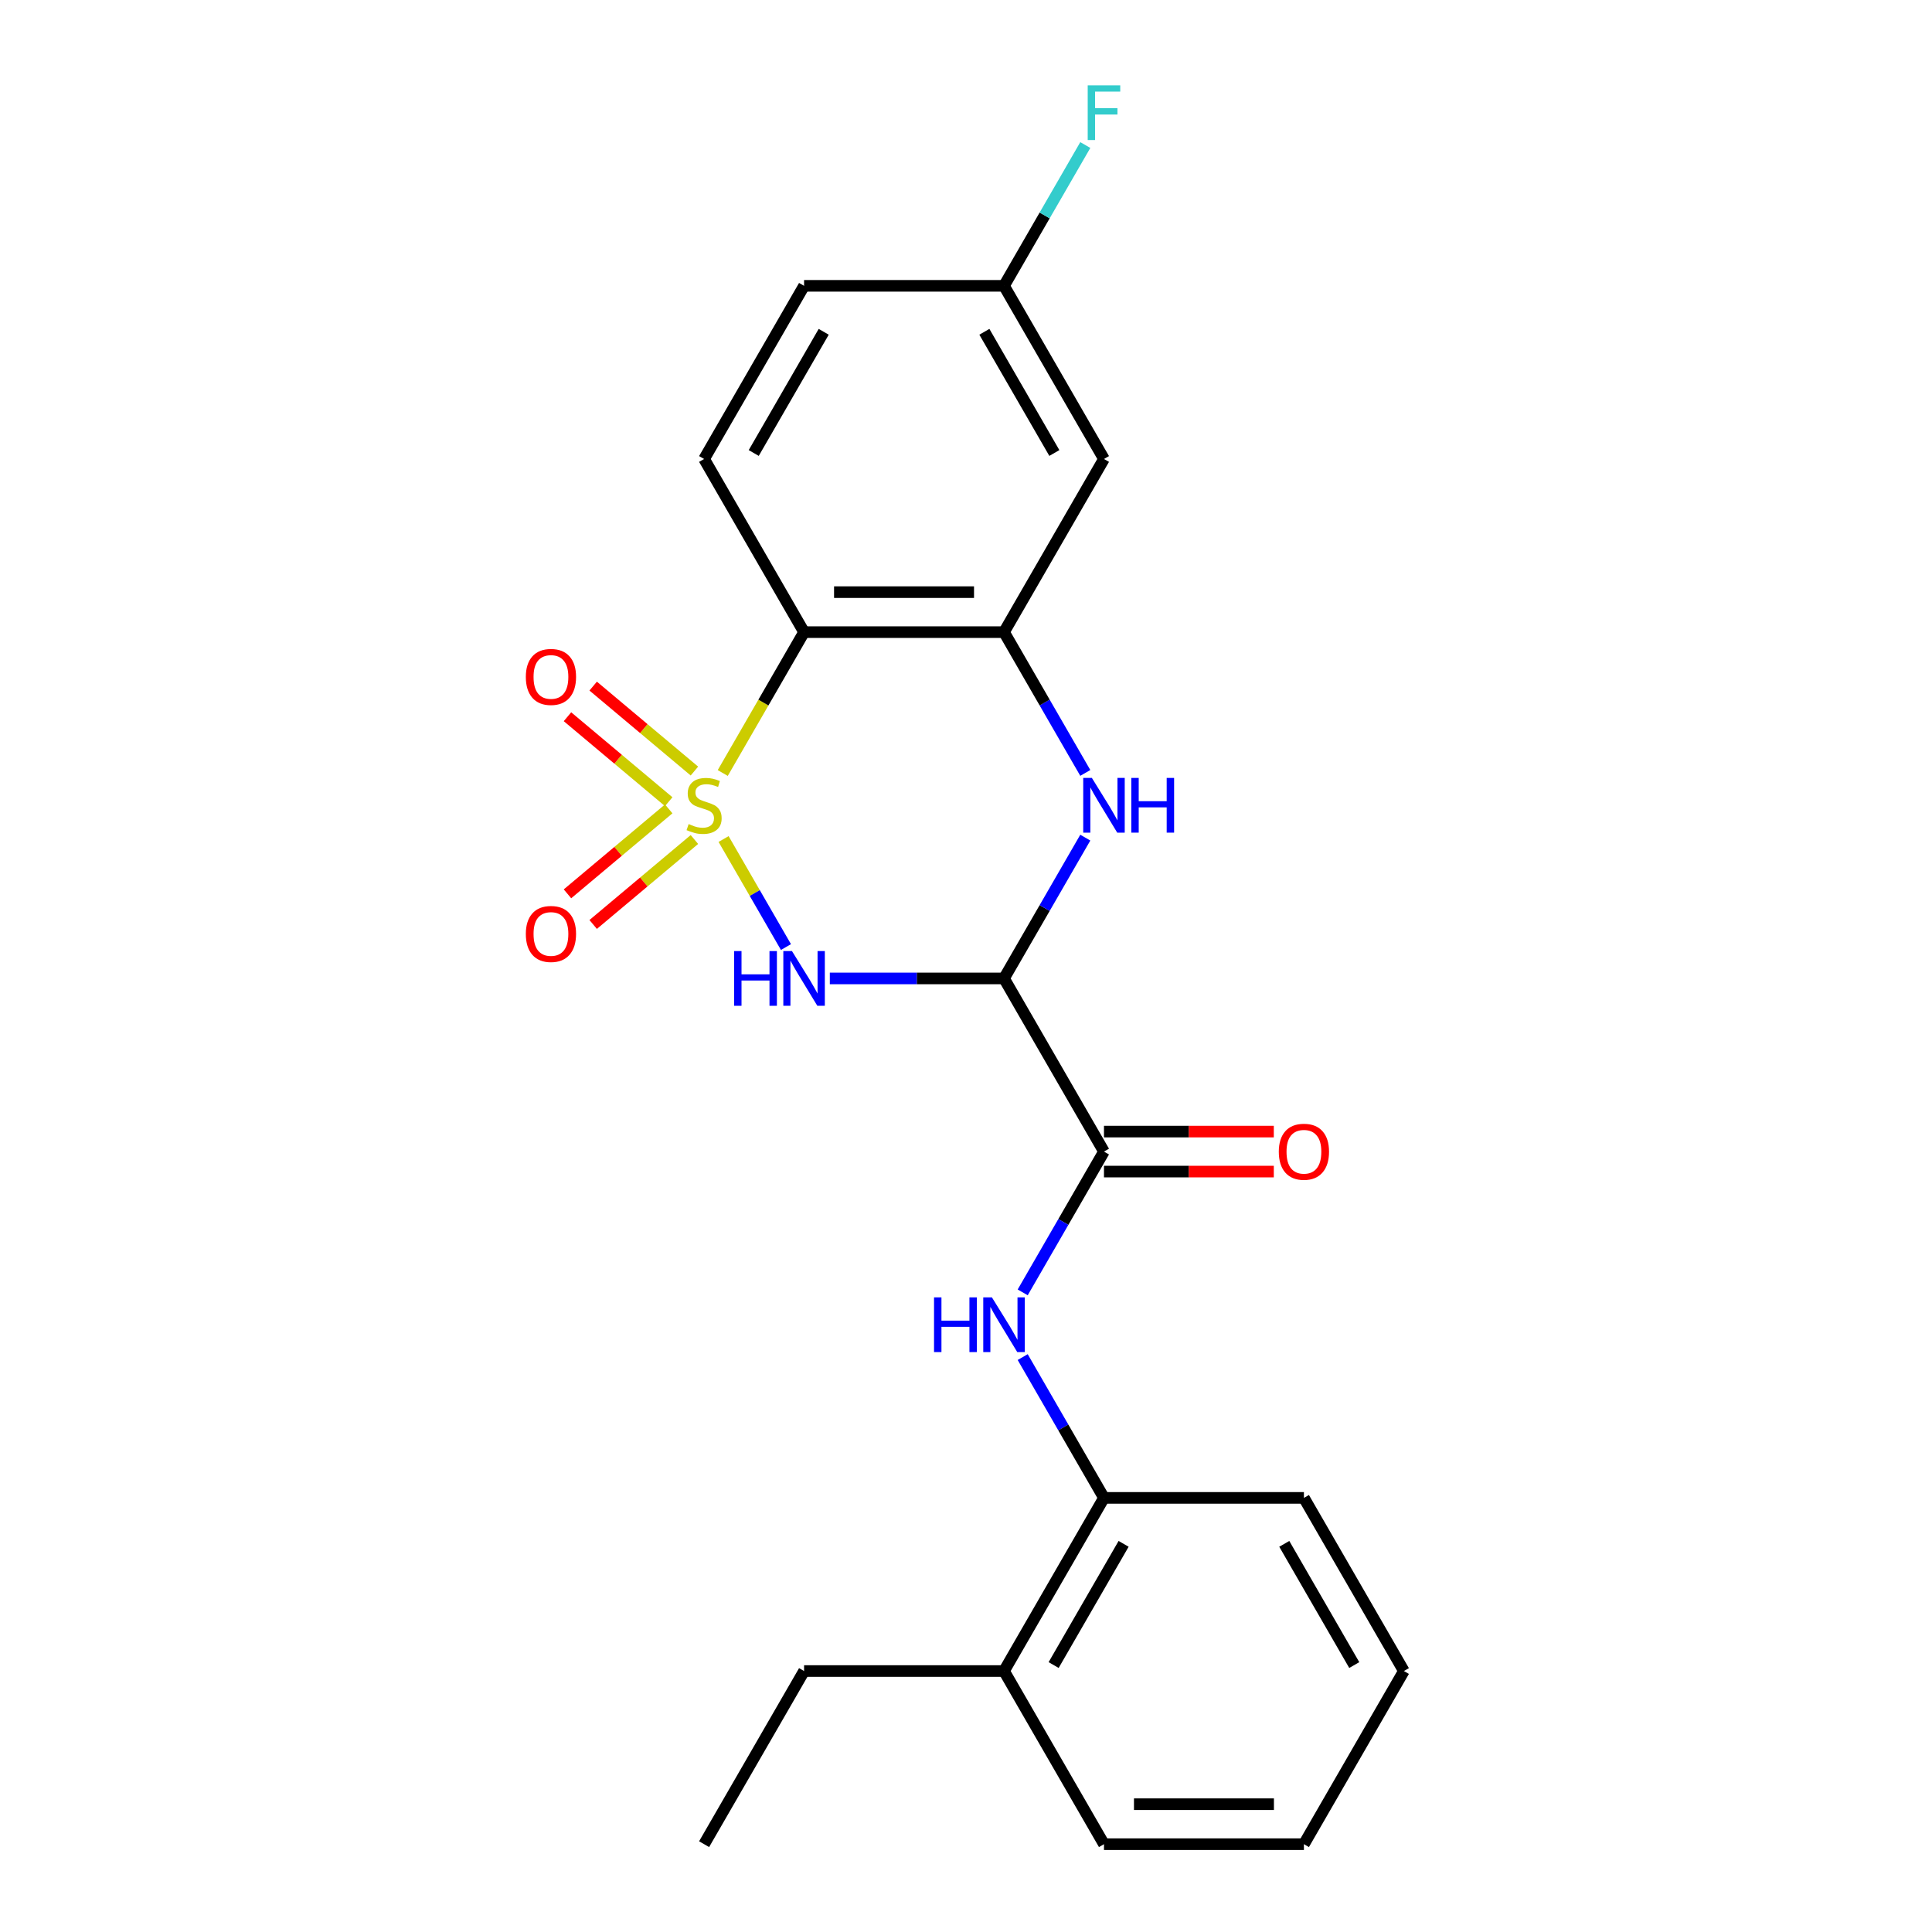 <?xml version='1.0' encoding='iso-8859-1'?>
<svg version='1.1' baseProfile='full'
              xmlns='http://www.w3.org/2000/svg'
                      xmlns:rdkit='http://www.rdkit.org/xml'
                      xmlns:xlink='http://www.w3.org/1999/xlink'
                  xml:space='preserve'
width='1000px' height='1000px' viewBox='0 0 1000 1000'>
<!-- END OF HEADER -->
<rect style='opacity:1.0;fill:#FFFFFF;stroke:none' width='1000' height='1000' x='0' y='0'> </rect>
<path class='bond-0' d='M 374.529,434.28 L 390.669,462.236' style='fill:none;fill-rule:evenodd;stroke:#CCCC00;stroke-width:6px;stroke-linecap:butt;stroke-linejoin:miter;stroke-opacity:1' />
<path class='bond-0' d='M 390.669,462.236 L 406.809,490.192' style='fill:none;fill-rule:evenodd;stroke:#0000FF;stroke-width:6px;stroke-linecap:butt;stroke-linejoin:miter;stroke-opacity:1' />
<path class='bond-2' d='M 374.09,400.106 L 395.139,363.648' style='fill:none;fill-rule:evenodd;stroke:#CCCC00;stroke-width:6px;stroke-linecap:butt;stroke-linejoin:miter;stroke-opacity:1' />
<path class='bond-2' d='M 395.139,363.648 L 416.187,327.191' style='fill:none;fill-rule:evenodd;stroke:#000000;stroke-width:6px;stroke-linecap:butt;stroke-linejoin:miter;stroke-opacity:1' />
<path class='bond-7' d='M 359.429,399.096 L 333.228,377.11' style='fill:none;fill-rule:evenodd;stroke:#CCCC00;stroke-width:6px;stroke-linecap:butt;stroke-linejoin:miter;stroke-opacity:1' />
<path class='bond-7' d='M 333.228,377.11 L 307.027,355.125' style='fill:none;fill-rule:evenodd;stroke:#FF0000;stroke-width:6px;stroke-linecap:butt;stroke-linejoin:miter;stroke-opacity:1' />
<path class='bond-7' d='M 346.125,414.951 L 319.924,392.965' style='fill:none;fill-rule:evenodd;stroke:#CCCC00;stroke-width:6px;stroke-linecap:butt;stroke-linejoin:miter;stroke-opacity:1' />
<path class='bond-7' d='M 319.924,392.965 L 293.723,370.98' style='fill:none;fill-rule:evenodd;stroke:#FF0000;stroke-width:6px;stroke-linecap:butt;stroke-linejoin:miter;stroke-opacity:1' />
<path class='bond-8' d='M 346.125,418.675 L 319.924,440.661' style='fill:none;fill-rule:evenodd;stroke:#CCCC00;stroke-width:6px;stroke-linecap:butt;stroke-linejoin:miter;stroke-opacity:1' />
<path class='bond-8' d='M 319.924,440.661 L 293.723,462.646' style='fill:none;fill-rule:evenodd;stroke:#FF0000;stroke-width:6px;stroke-linecap:butt;stroke-linejoin:miter;stroke-opacity:1' />
<path class='bond-8' d='M 359.429,434.53 L 333.228,456.516' style='fill:none;fill-rule:evenodd;stroke:#CCCC00;stroke-width:6px;stroke-linecap:butt;stroke-linejoin:miter;stroke-opacity:1' />
<path class='bond-8' d='M 333.228,456.516 L 307.027,478.501' style='fill:none;fill-rule:evenodd;stroke:#FF0000;stroke-width:6px;stroke-linecap:butt;stroke-linejoin:miter;stroke-opacity:1' />
<path class='bond-1' d='M 429.514,506.435 L 474.594,506.435' style='fill:none;fill-rule:evenodd;stroke:#0000FF;stroke-width:6px;stroke-linecap:butt;stroke-linejoin:miter;stroke-opacity:1' />
<path class='bond-1' d='M 474.594,506.435 L 519.674,506.435' style='fill:none;fill-rule:evenodd;stroke:#000000;stroke-width:6px;stroke-linecap:butt;stroke-linejoin:miter;stroke-opacity:1' />
<path class='bond-5' d='M 519.674,506.435 L 571.417,596.057' style='fill:none;fill-rule:evenodd;stroke:#000000;stroke-width:6px;stroke-linecap:butt;stroke-linejoin:miter;stroke-opacity:1' />
<path class='bond-23' d='M 519.674,506.435 L 540.711,469.998' style='fill:none;fill-rule:evenodd;stroke:#000000;stroke-width:6px;stroke-linecap:butt;stroke-linejoin:miter;stroke-opacity:1' />
<path class='bond-23' d='M 540.711,469.998 L 561.748,433.56' style='fill:none;fill-rule:evenodd;stroke:#0000FF;stroke-width:6px;stroke-linecap:butt;stroke-linejoin:miter;stroke-opacity:1' />
<path class='bond-4' d='M 416.187,327.191 L 519.674,327.191' style='fill:none;fill-rule:evenodd;stroke:#000000;stroke-width:6px;stroke-linecap:butt;stroke-linejoin:miter;stroke-opacity:1' />
<path class='bond-4' d='M 431.71,306.494 L 504.151,306.494' style='fill:none;fill-rule:evenodd;stroke:#000000;stroke-width:6px;stroke-linecap:butt;stroke-linejoin:miter;stroke-opacity:1' />
<path class='bond-10' d='M 416.187,327.191 L 364.444,237.569' style='fill:none;fill-rule:evenodd;stroke:#000000;stroke-width:6px;stroke-linecap:butt;stroke-linejoin:miter;stroke-opacity:1' />
<path class='bond-3' d='M 561.748,400.066 L 540.711,363.628' style='fill:none;fill-rule:evenodd;stroke:#0000FF;stroke-width:6px;stroke-linecap:butt;stroke-linejoin:miter;stroke-opacity:1' />
<path class='bond-3' d='M 540.711,363.628 L 519.674,327.191' style='fill:none;fill-rule:evenodd;stroke:#000000;stroke-width:6px;stroke-linecap:butt;stroke-linejoin:miter;stroke-opacity:1' />
<path class='bond-9' d='M 519.674,327.191 L 571.417,237.569' style='fill:none;fill-rule:evenodd;stroke:#000000;stroke-width:6px;stroke-linecap:butt;stroke-linejoin:miter;stroke-opacity:1' />
<path class='bond-6' d='M 571.417,596.057 L 550.38,632.495' style='fill:none;fill-rule:evenodd;stroke:#000000;stroke-width:6px;stroke-linecap:butt;stroke-linejoin:miter;stroke-opacity:1' />
<path class='bond-6' d='M 550.38,632.495 L 529.343,668.932' style='fill:none;fill-rule:evenodd;stroke:#0000FF;stroke-width:6px;stroke-linecap:butt;stroke-linejoin:miter;stroke-opacity:1' />
<path class='bond-12' d='M 571.417,606.406 L 615.367,606.406' style='fill:none;fill-rule:evenodd;stroke:#000000;stroke-width:6px;stroke-linecap:butt;stroke-linejoin:miter;stroke-opacity:1' />
<path class='bond-12' d='M 615.367,606.406 L 659.317,606.406' style='fill:none;fill-rule:evenodd;stroke:#FF0000;stroke-width:6px;stroke-linecap:butt;stroke-linejoin:miter;stroke-opacity:1' />
<path class='bond-12' d='M 571.417,585.708 L 615.367,585.708' style='fill:none;fill-rule:evenodd;stroke:#000000;stroke-width:6px;stroke-linecap:butt;stroke-linejoin:miter;stroke-opacity:1' />
<path class='bond-12' d='M 615.367,585.708 L 659.317,585.708' style='fill:none;fill-rule:evenodd;stroke:#FF0000;stroke-width:6px;stroke-linecap:butt;stroke-linejoin:miter;stroke-opacity:1' />
<path class='bond-11' d='M 529.343,702.426 L 550.38,738.864' style='fill:none;fill-rule:evenodd;stroke:#0000FF;stroke-width:6px;stroke-linecap:butt;stroke-linejoin:miter;stroke-opacity:1' />
<path class='bond-11' d='M 550.38,738.864 L 571.417,775.301' style='fill:none;fill-rule:evenodd;stroke:#000000;stroke-width:6px;stroke-linecap:butt;stroke-linejoin:miter;stroke-opacity:1' />
<path class='bond-24' d='M 571.417,237.569 L 519.674,147.947' style='fill:none;fill-rule:evenodd;stroke:#000000;stroke-width:6px;stroke-linecap:butt;stroke-linejoin:miter;stroke-opacity:1' />
<path class='bond-24' d='M 545.731,234.474 L 509.511,171.739' style='fill:none;fill-rule:evenodd;stroke:#000000;stroke-width:6px;stroke-linecap:butt;stroke-linejoin:miter;stroke-opacity:1' />
<path class='bond-15' d='M 364.444,237.569 L 416.187,147.947' style='fill:none;fill-rule:evenodd;stroke:#000000;stroke-width:6px;stroke-linecap:butt;stroke-linejoin:miter;stroke-opacity:1' />
<path class='bond-15' d='M 390.13,234.474 L 426.35,171.739' style='fill:none;fill-rule:evenodd;stroke:#000000;stroke-width:6px;stroke-linecap:butt;stroke-linejoin:miter;stroke-opacity:1' />
<path class='bond-13' d='M 571.417,775.301 L 519.674,864.923' style='fill:none;fill-rule:evenodd;stroke:#000000;stroke-width:6px;stroke-linecap:butt;stroke-linejoin:miter;stroke-opacity:1' />
<path class='bond-13' d='M 581.58,799.093 L 545.36,861.829' style='fill:none;fill-rule:evenodd;stroke:#000000;stroke-width:6px;stroke-linecap:butt;stroke-linejoin:miter;stroke-opacity:1' />
<path class='bond-17' d='M 571.417,775.301 L 674.904,775.301' style='fill:none;fill-rule:evenodd;stroke:#000000;stroke-width:6px;stroke-linecap:butt;stroke-linejoin:miter;stroke-opacity:1' />
<path class='bond-18' d='M 519.674,864.923 L 416.187,864.923' style='fill:none;fill-rule:evenodd;stroke:#000000;stroke-width:6px;stroke-linecap:butt;stroke-linejoin:miter;stroke-opacity:1' />
<path class='bond-19' d='M 519.674,864.923 L 571.417,954.545' style='fill:none;fill-rule:evenodd;stroke:#000000;stroke-width:6px;stroke-linecap:butt;stroke-linejoin:miter;stroke-opacity:1' />
<path class='bond-14' d='M 519.674,147.947 L 416.187,147.947' style='fill:none;fill-rule:evenodd;stroke:#000000;stroke-width:6px;stroke-linecap:butt;stroke-linejoin:miter;stroke-opacity:1' />
<path class='bond-16' d='M 519.674,147.947 L 540.711,111.509' style='fill:none;fill-rule:evenodd;stroke:#000000;stroke-width:6px;stroke-linecap:butt;stroke-linejoin:miter;stroke-opacity:1' />
<path class='bond-16' d='M 540.711,111.509 L 561.748,75.072' style='fill:none;fill-rule:evenodd;stroke:#33CCCC;stroke-width:6px;stroke-linecap:butt;stroke-linejoin:miter;stroke-opacity:1' />
<path class='bond-21' d='M 674.904,775.301 L 726.647,864.923' style='fill:none;fill-rule:evenodd;stroke:#000000;stroke-width:6px;stroke-linecap:butt;stroke-linejoin:miter;stroke-opacity:1' />
<path class='bond-21' d='M 664.741,799.093 L 700.961,861.829' style='fill:none;fill-rule:evenodd;stroke:#000000;stroke-width:6px;stroke-linecap:butt;stroke-linejoin:miter;stroke-opacity:1' />
<path class='bond-20' d='M 416.187,864.923 L 364.444,954.545' style='fill:none;fill-rule:evenodd;stroke:#000000;stroke-width:6px;stroke-linecap:butt;stroke-linejoin:miter;stroke-opacity:1' />
<path class='bond-25' d='M 571.417,954.545 L 674.904,954.545' style='fill:none;fill-rule:evenodd;stroke:#000000;stroke-width:6px;stroke-linecap:butt;stroke-linejoin:miter;stroke-opacity:1' />
<path class='bond-25' d='M 586.94,933.848 L 659.381,933.848' style='fill:none;fill-rule:evenodd;stroke:#000000;stroke-width:6px;stroke-linecap:butt;stroke-linejoin:miter;stroke-opacity:1' />
<path class='bond-22' d='M 726.647,864.923 L 674.904,954.545' style='fill:none;fill-rule:evenodd;stroke:#000000;stroke-width:6px;stroke-linecap:butt;stroke-linejoin:miter;stroke-opacity:1' />
<path  class='atom-0' d='M 356.444 426.533
Q 356.764 426.653, 358.084 427.213
Q 359.404 427.773, 360.844 428.133
Q 362.324 428.453, 363.764 428.453
Q 366.444 428.453, 368.004 427.173
Q 369.564 425.853, 369.564 423.573
Q 369.564 422.013, 368.764 421.053
Q 368.004 420.093, 366.804 419.573
Q 365.604 419.053, 363.604 418.453
Q 361.084 417.693, 359.564 416.973
Q 358.084 416.253, 357.004 414.733
Q 355.964 413.213, 355.964 410.653
Q 355.964 407.093, 358.364 404.893
Q 360.804 402.693, 365.604 402.693
Q 368.884 402.693, 372.604 404.253
L 371.684 407.333
Q 368.284 405.933, 365.724 405.933
Q 362.964 405.933, 361.444 407.093
Q 359.924 408.213, 359.964 410.173
Q 359.964 411.693, 360.724 412.613
Q 361.524 413.533, 362.644 414.053
Q 363.804 414.573, 365.724 415.173
Q 368.284 415.973, 369.804 416.773
Q 371.324 417.573, 372.404 419.213
Q 373.524 420.813, 373.524 423.573
Q 373.524 427.493, 370.884 429.613
Q 368.284 431.693, 363.924 431.693
Q 361.404 431.693, 359.484 431.133
Q 357.604 430.613, 355.364 429.693
L 356.444 426.533
' fill='#CCCC00'/>
<path  class='atom-1' d='M 379.967 492.275
L 383.807 492.275
L 383.807 504.315
L 398.287 504.315
L 398.287 492.275
L 402.127 492.275
L 402.127 520.595
L 398.287 520.595
L 398.287 507.515
L 383.807 507.515
L 383.807 520.595
L 379.967 520.595
L 379.967 492.275
' fill='#0000FF'/>
<path  class='atom-1' d='M 409.927 492.275
L 419.207 507.275
Q 420.127 508.755, 421.607 511.435
Q 423.087 514.115, 423.167 514.275
L 423.167 492.275
L 426.927 492.275
L 426.927 520.595
L 423.047 520.595
L 413.087 504.195
Q 411.927 502.275, 410.687 500.075
Q 409.487 497.875, 409.127 497.195
L 409.127 520.595
L 405.447 520.595
L 405.447 492.275
L 409.927 492.275
' fill='#0000FF'/>
<path  class='atom-4' d='M 565.157 402.653
L 574.437 417.653
Q 575.357 419.133, 576.837 421.813
Q 578.317 424.493, 578.397 424.653
L 578.397 402.653
L 582.157 402.653
L 582.157 430.973
L 578.277 430.973
L 568.317 414.573
Q 567.157 412.653, 565.917 410.453
Q 564.717 408.253, 564.357 407.573
L 564.357 430.973
L 560.677 430.973
L 560.677 402.653
L 565.157 402.653
' fill='#0000FF'/>
<path  class='atom-4' d='M 585.557 402.653
L 589.397 402.653
L 589.397 414.693
L 603.877 414.693
L 603.877 402.653
L 607.717 402.653
L 607.717 430.973
L 603.877 430.973
L 603.877 417.893
L 589.397 417.893
L 589.397 430.973
L 585.557 430.973
L 585.557 402.653
' fill='#0000FF'/>
<path  class='atom-7' d='M 483.454 671.519
L 487.294 671.519
L 487.294 683.559
L 501.774 683.559
L 501.774 671.519
L 505.614 671.519
L 505.614 699.839
L 501.774 699.839
L 501.774 686.759
L 487.294 686.759
L 487.294 699.839
L 483.454 699.839
L 483.454 671.519
' fill='#0000FF'/>
<path  class='atom-7' d='M 513.414 671.519
L 522.694 686.519
Q 523.614 687.999, 525.094 690.679
Q 526.574 693.359, 526.654 693.519
L 526.654 671.519
L 530.414 671.519
L 530.414 699.839
L 526.534 699.839
L 516.574 683.439
Q 515.414 681.519, 514.174 679.319
Q 512.974 677.119, 512.614 676.439
L 512.614 699.839
L 508.934 699.839
L 508.934 671.519
L 513.414 671.519
' fill='#0000FF'/>
<path  class='atom-8' d='M 272.169 350.373
Q 272.169 343.573, 275.529 339.773
Q 278.889 335.973, 285.169 335.973
Q 291.449 335.973, 294.809 339.773
Q 298.169 343.573, 298.169 350.373
Q 298.169 357.253, 294.769 361.173
Q 291.369 365.053, 285.169 365.053
Q 278.929 365.053, 275.529 361.173
Q 272.169 357.293, 272.169 350.373
M 285.169 361.853
Q 289.489 361.853, 291.809 358.973
Q 294.169 356.053, 294.169 350.373
Q 294.169 344.813, 291.809 342.013
Q 289.489 339.173, 285.169 339.173
Q 280.849 339.173, 278.489 341.973
Q 276.169 344.773, 276.169 350.373
Q 276.169 356.093, 278.489 358.973
Q 280.849 361.853, 285.169 361.853
' fill='#FF0000'/>
<path  class='atom-9' d='M 272.169 483.413
Q 272.169 476.613, 275.529 472.813
Q 278.889 469.013, 285.169 469.013
Q 291.449 469.013, 294.809 472.813
Q 298.169 476.613, 298.169 483.413
Q 298.169 490.293, 294.769 494.213
Q 291.369 498.093, 285.169 498.093
Q 278.929 498.093, 275.529 494.213
Q 272.169 490.333, 272.169 483.413
M 285.169 494.893
Q 289.489 494.893, 291.809 492.013
Q 294.169 489.093, 294.169 483.413
Q 294.169 477.853, 291.809 475.053
Q 289.489 472.213, 285.169 472.213
Q 280.849 472.213, 278.489 475.013
Q 276.169 477.813, 276.169 483.413
Q 276.169 489.133, 278.489 492.013
Q 280.849 494.893, 285.169 494.893
' fill='#FF0000'/>
<path  class='atom-13' d='M 661.904 596.137
Q 661.904 589.337, 665.264 585.537
Q 668.624 581.737, 674.904 581.737
Q 681.184 581.737, 684.544 585.537
Q 687.904 589.337, 687.904 596.137
Q 687.904 603.017, 684.504 606.937
Q 681.104 610.817, 674.904 610.817
Q 668.664 610.817, 665.264 606.937
Q 661.904 603.057, 661.904 596.137
M 674.904 607.617
Q 679.224 607.617, 681.544 604.737
Q 683.904 601.817, 683.904 596.137
Q 683.904 590.577, 681.544 587.777
Q 679.224 584.937, 674.904 584.937
Q 670.584 584.937, 668.224 587.737
Q 665.904 590.537, 665.904 596.137
Q 665.904 601.857, 668.224 604.737
Q 670.584 607.617, 674.904 607.617
' fill='#FF0000'/>
<path  class='atom-17' d='M 562.997 44.165
L 579.837 44.165
L 579.837 47.405
L 566.797 47.405
L 566.797 56.005
L 578.397 56.005
L 578.397 59.285
L 566.797 59.285
L 566.797 72.485
L 562.997 72.485
L 562.997 44.165
' fill='#33CCCC'/>
</svg>
